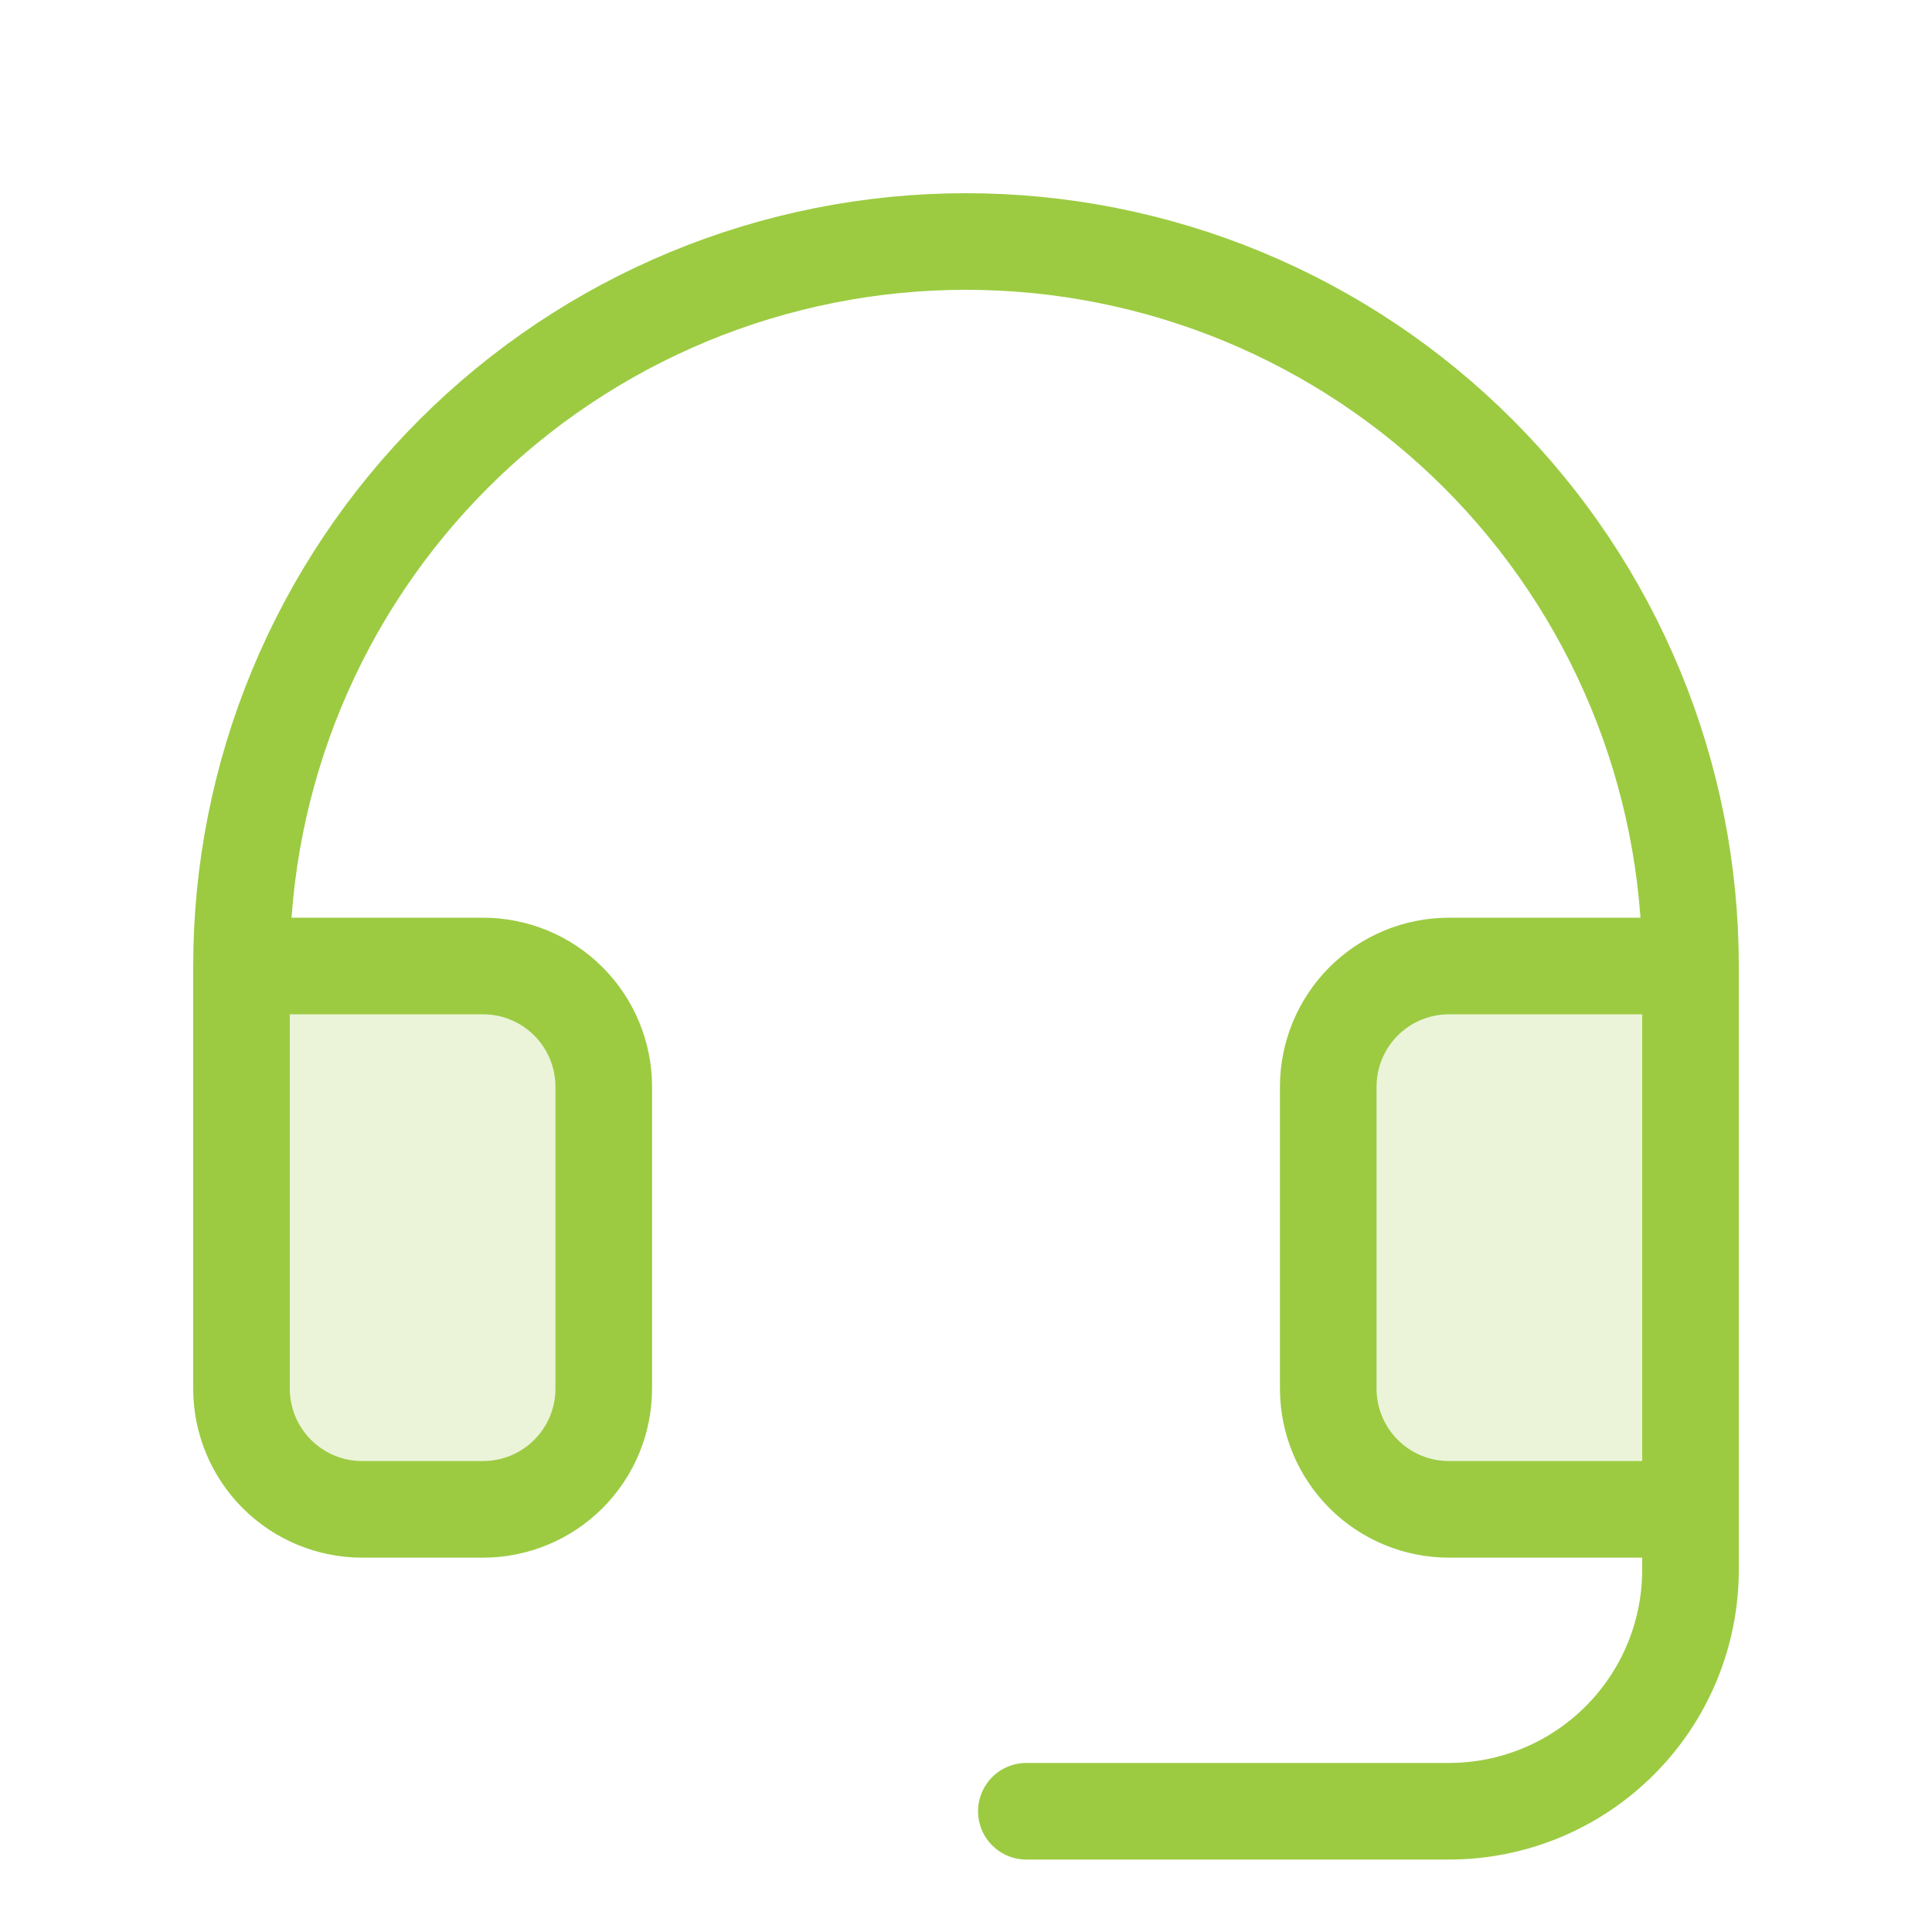 <svg width="50" height="50" viewBox="0 0 50 50" fill="none" xmlns="http://www.w3.org/2000/svg">
<g clip-path="url(#clip0_43_317)">
<path opacity="0.2" d="M6.25 35.938C6.25 36.766 6.579 37.561 7.165 38.147C7.751 38.733 8.546 39.062 9.375 39.062H12.5C13.329 39.062 14.124 38.733 14.71 38.147C15.296 37.561 15.625 36.766 15.625 35.938V28.125C15.625 27.296 15.296 26.501 14.71 25.915C14.124 25.329 13.329 25 12.5 25H6.25V35.938Z" fill="#9CCB42"/>
<path opacity="0.2" d="M37.5 25C36.671 25 35.876 25.329 35.29 25.915C34.704 26.501 34.375 27.296 34.375 28.125V35.938C34.375 36.766 34.704 37.561 35.29 38.147C35.876 38.733 36.671 39.062 37.5 39.062H43.75V25H37.5Z" fill="#9CCB42"/>
<path d="M43.75 39.062V40.625C43.75 42.283 43.092 43.872 41.919 45.044C40.747 46.217 39.158 46.875 37.5 46.875H26.562" stroke="#9CCB42" stroke-width="2.5" stroke-linecap="round" stroke-linejoin="round"/>
<path d="M43.75 25H37.5C36.671 25 35.876 25.329 35.29 25.915C34.704 26.501 34.375 27.296 34.375 28.125V35.938C34.375 36.766 34.704 37.561 35.29 38.147C35.876 38.733 36.671 39.062 37.5 39.062H43.75V25ZM43.75 25C43.75 22.538 43.265 20.099 42.323 17.825C41.38 15.55 39.999 13.483 38.258 11.742C36.517 10.001 34.45 8.62 32.175 7.677C29.901 6.735 27.462 6.25 25 6.25C22.538 6.25 20.099 6.735 17.825 7.677C15.55 8.62 13.483 10.001 11.742 11.742C10.001 13.483 8.62 15.55 7.677 17.825C6.735 20.099 6.25 22.538 6.25 25M6.25 25V35.938C6.25 36.766 6.579 37.561 7.165 38.147C7.751 38.733 8.546 39.062 9.375 39.062H12.5C13.329 39.062 14.124 38.733 14.71 38.147C15.296 37.561 15.625 36.766 15.625 35.938V28.125C15.625 27.296 15.296 26.501 14.71 25.915C14.124 25.329 13.329 25 12.5 25H6.25Z" stroke="#9CCB42" stroke-width="2.5" stroke-linecap="round" stroke-linejoin="round"/>
</g>
<defs>
<clipPath id="clip0_43_317">
<rect width="50" height="50" fill="white"/>
</clipPath>
</defs>
</svg>
